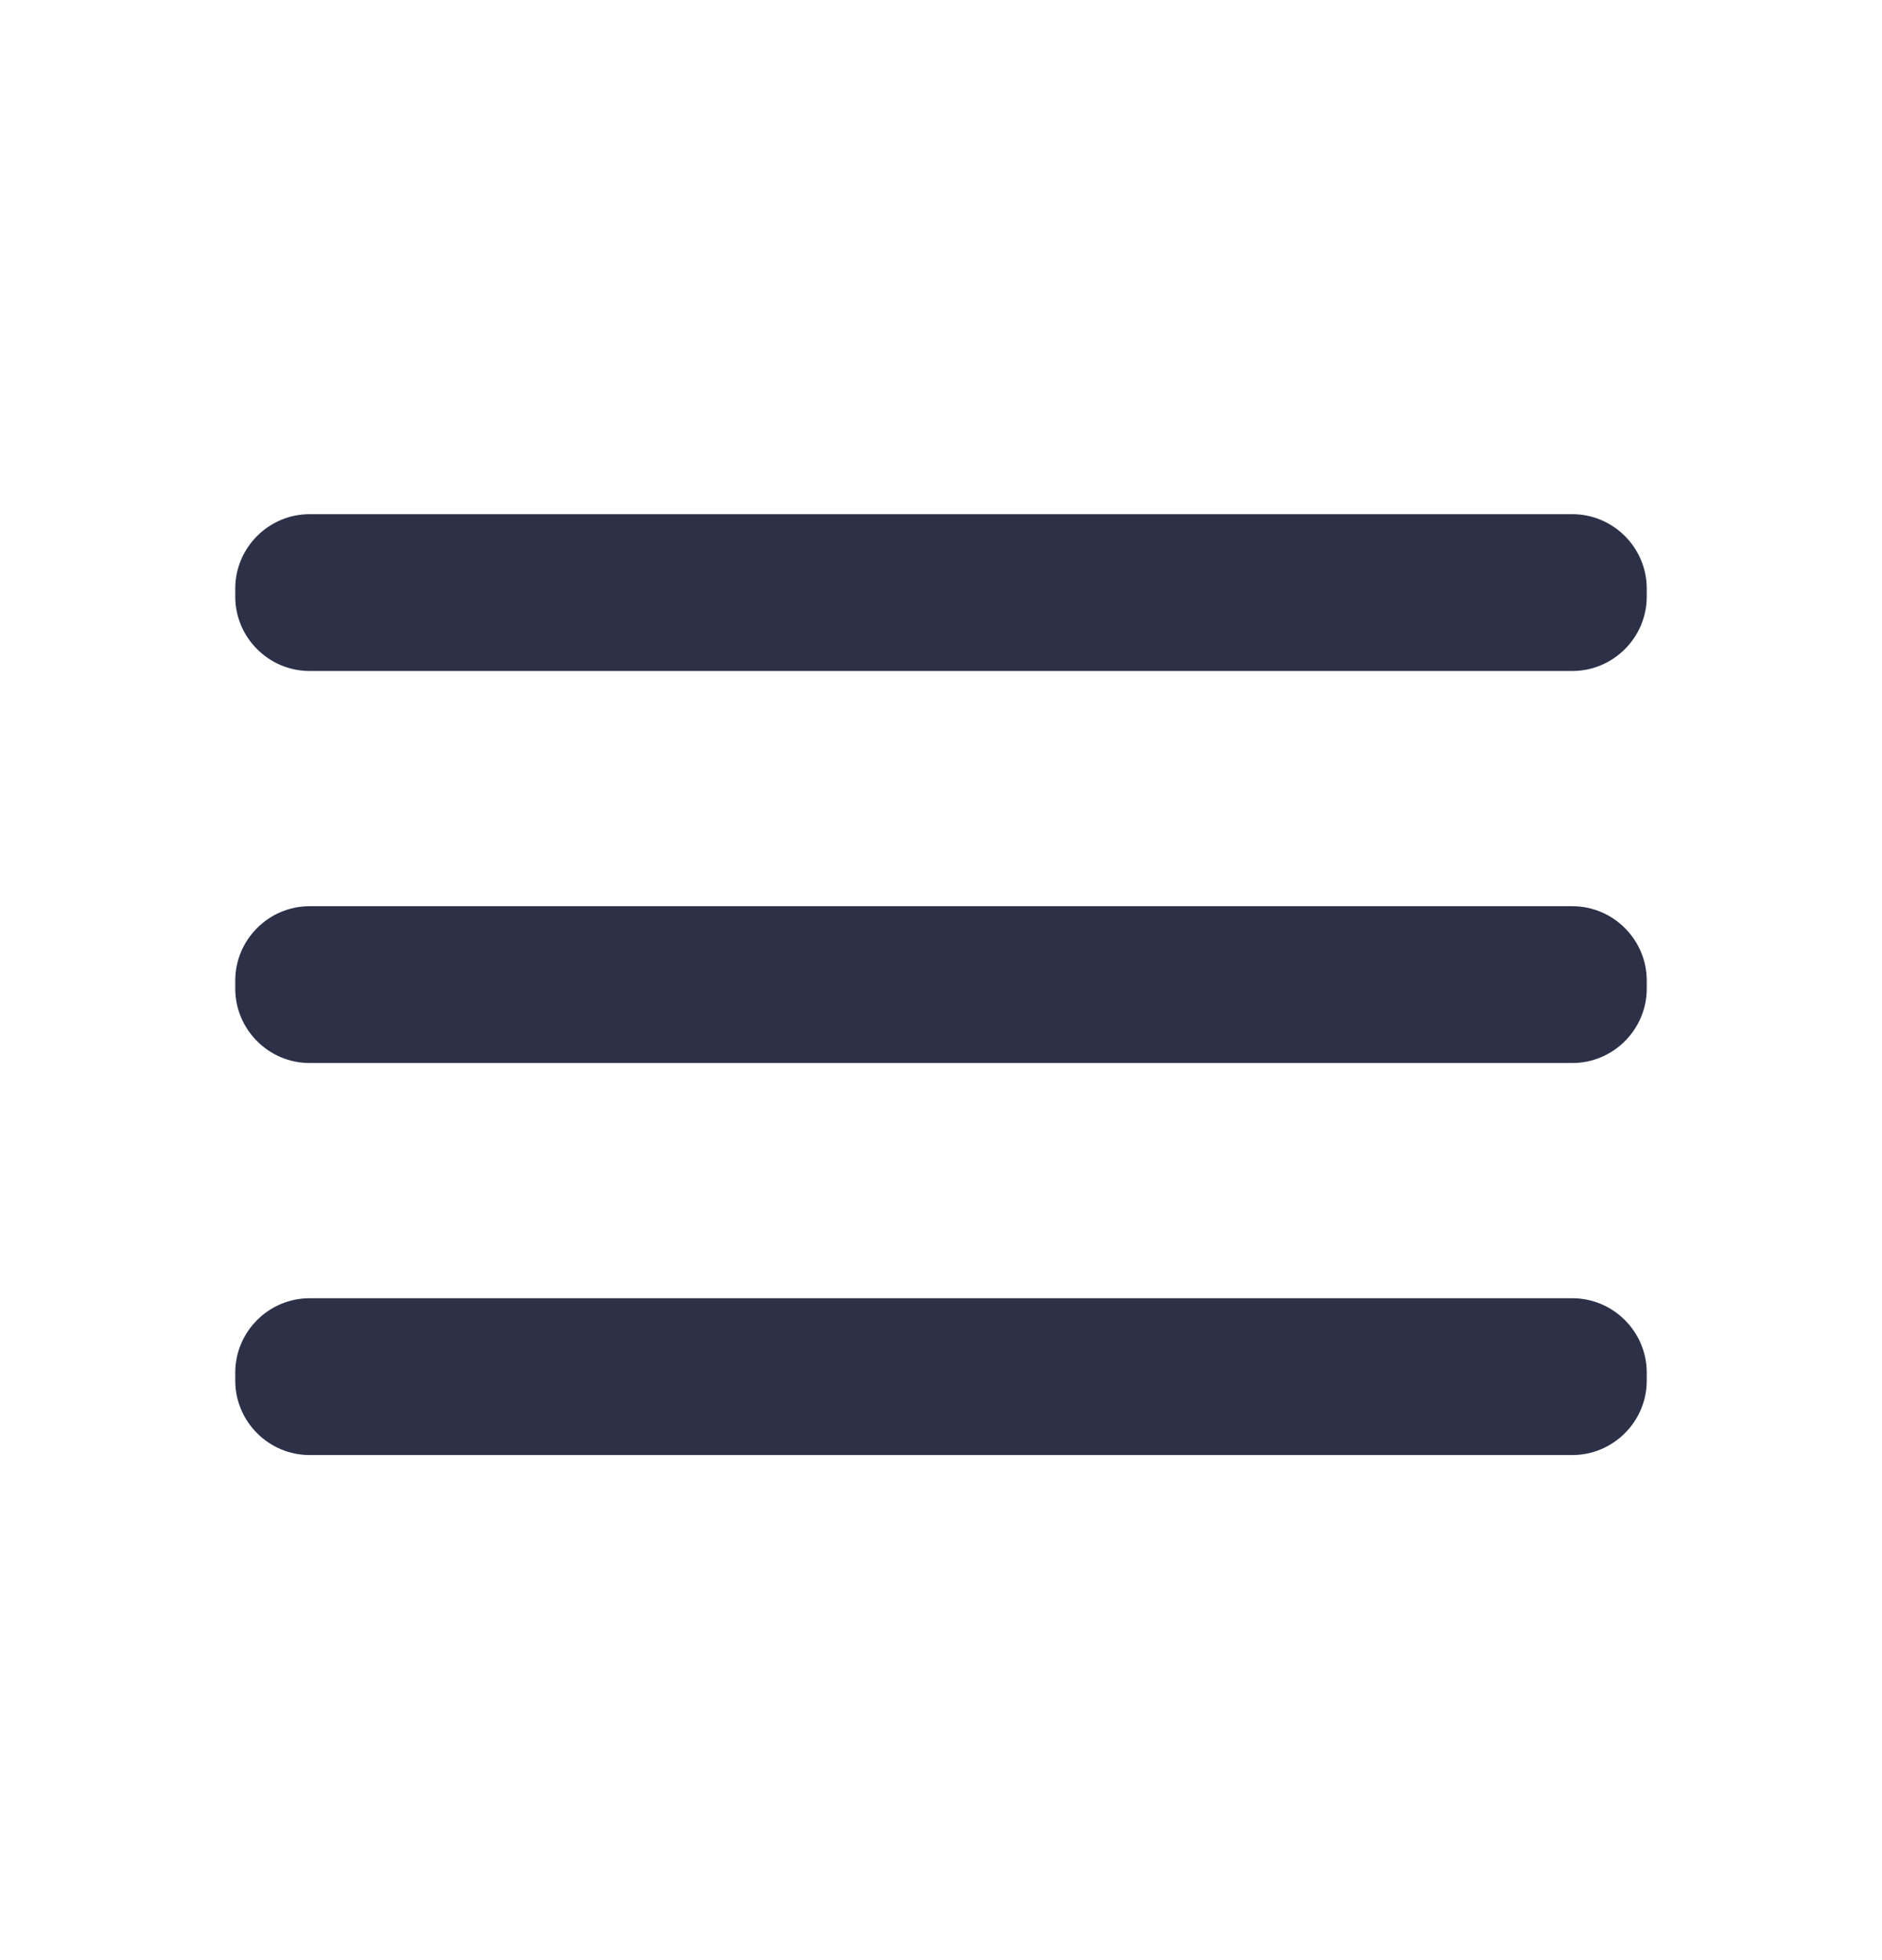 <?xml version="1.0" encoding="UTF-8"?> <svg xmlns="http://www.w3.org/2000/svg" width="24" height="25" viewBox="0 0 24 25" fill="none"><path fill-rule="evenodd" clip-rule="evenodd" d="M3.948 6.558H20.051C20.573 6.558 21 6.985 21 7.507V7.609C21 8.131 20.573 8.558 20.051 8.558H3.948C3.426 8.558 3 8.131 3 7.609V7.507C3 6.985 3.426 6.558 3.948 6.558ZM20.051 11.558H3.948C3.426 11.558 3 11.985 3 12.507V12.609C3 13.131 3.426 13.558 3.948 13.558H20.051C20.573 13.558 21 13.131 21 12.609V12.507C21 11.985 20.573 11.558 20.051 11.558ZM20.051 16.558H3.948C3.426 16.558 3 16.985 3 17.507V17.609C3 18.131 3.426 18.558 3.948 18.558H20.051C20.573 18.558 21 18.131 21 17.609V17.507C21 16.985 20.573 16.558 20.051 16.558Z" fill="#2C3148"></path></svg> 